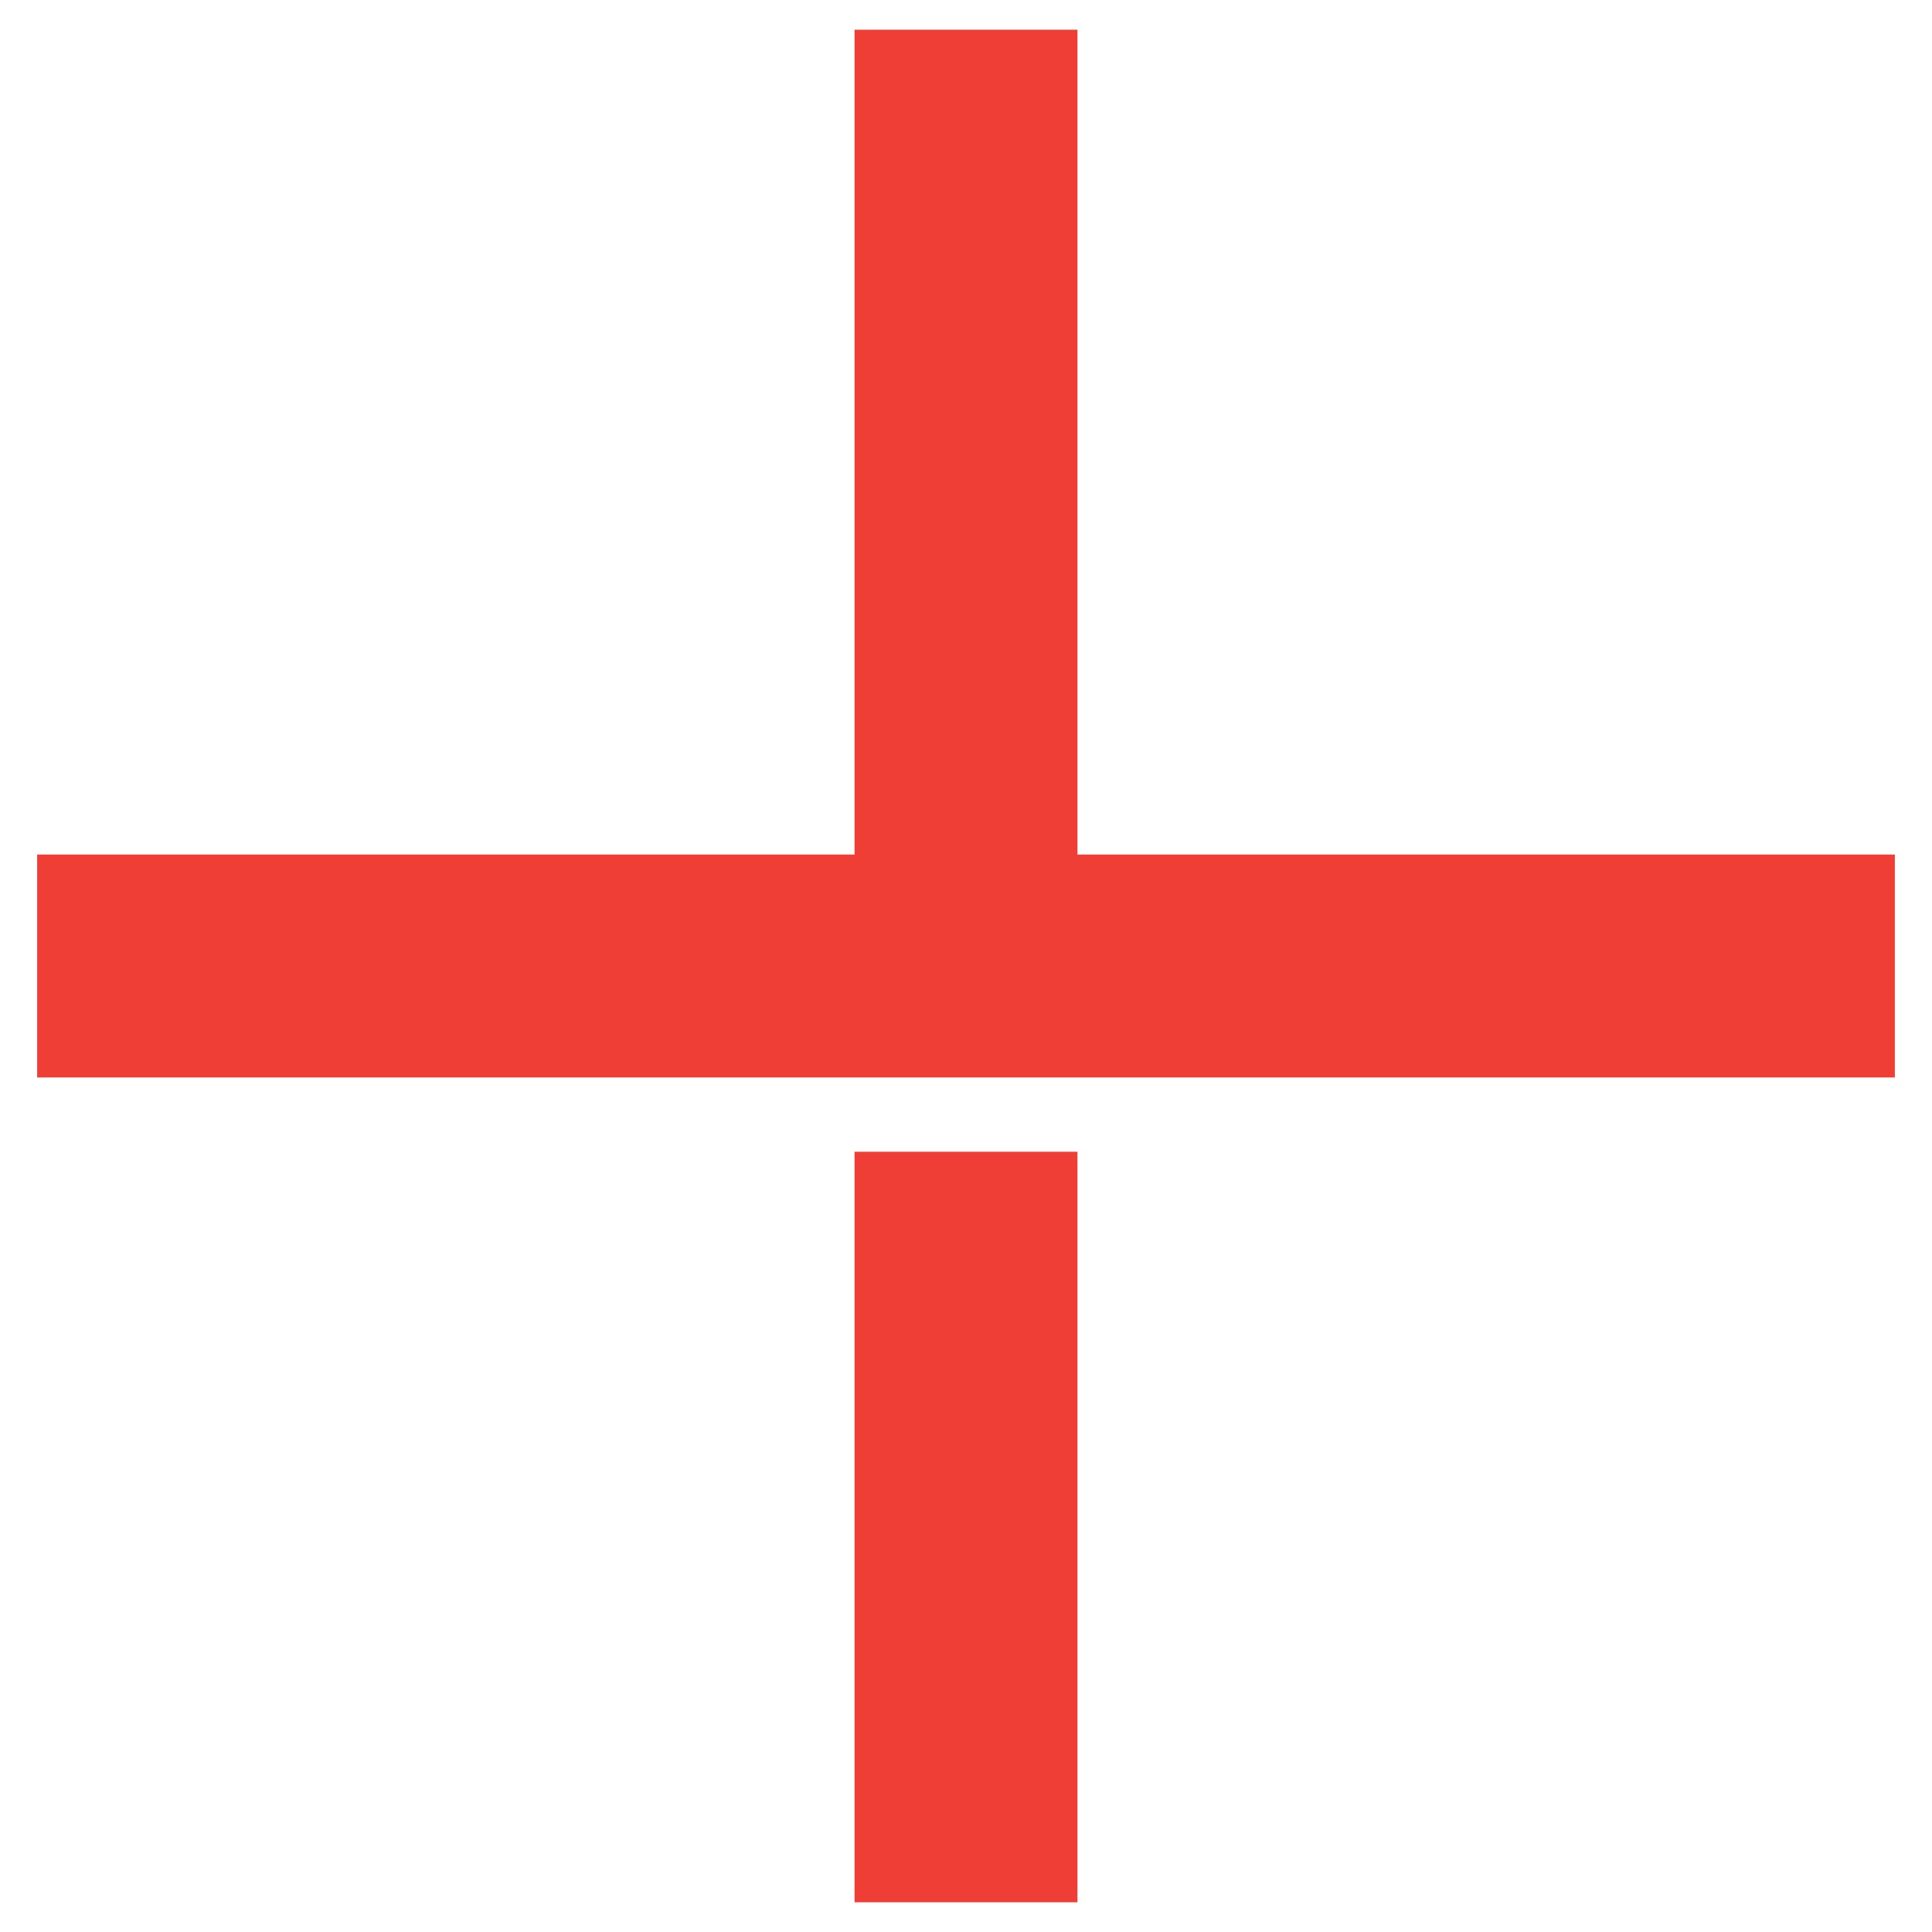 <?xml version="1.0" encoding="utf-8"?>
<!-- Generator: Adobe Illustrator 27.9.0, SVG Export Plug-In . SVG Version: 6.00 Build 0)  -->
<svg version="1.1" id="a" xmlns="http://www.w3.org/2000/svg" xmlns:xlink="http://www.w3.org/1999/xlink" x="0px" y="0px"
	 viewBox="0 0 26 26" style="enable-background:new 0 0 26 26;" xml:space="preserve">
<style type="text/css">
	.st0{fill:#EF3E35;}
</style>
<g>
	<rect x="11.5" y="15.5" class="st0" width="3" height="10.1"/>
	<polygon class="st0" points="25.5,11.5 25.5,14.5 0.5,14.5 0.5,11.5 11.5,11.5 11.5,0.4 14.5,0.4 14.5,11.5 	"/>
</g>
</svg>
